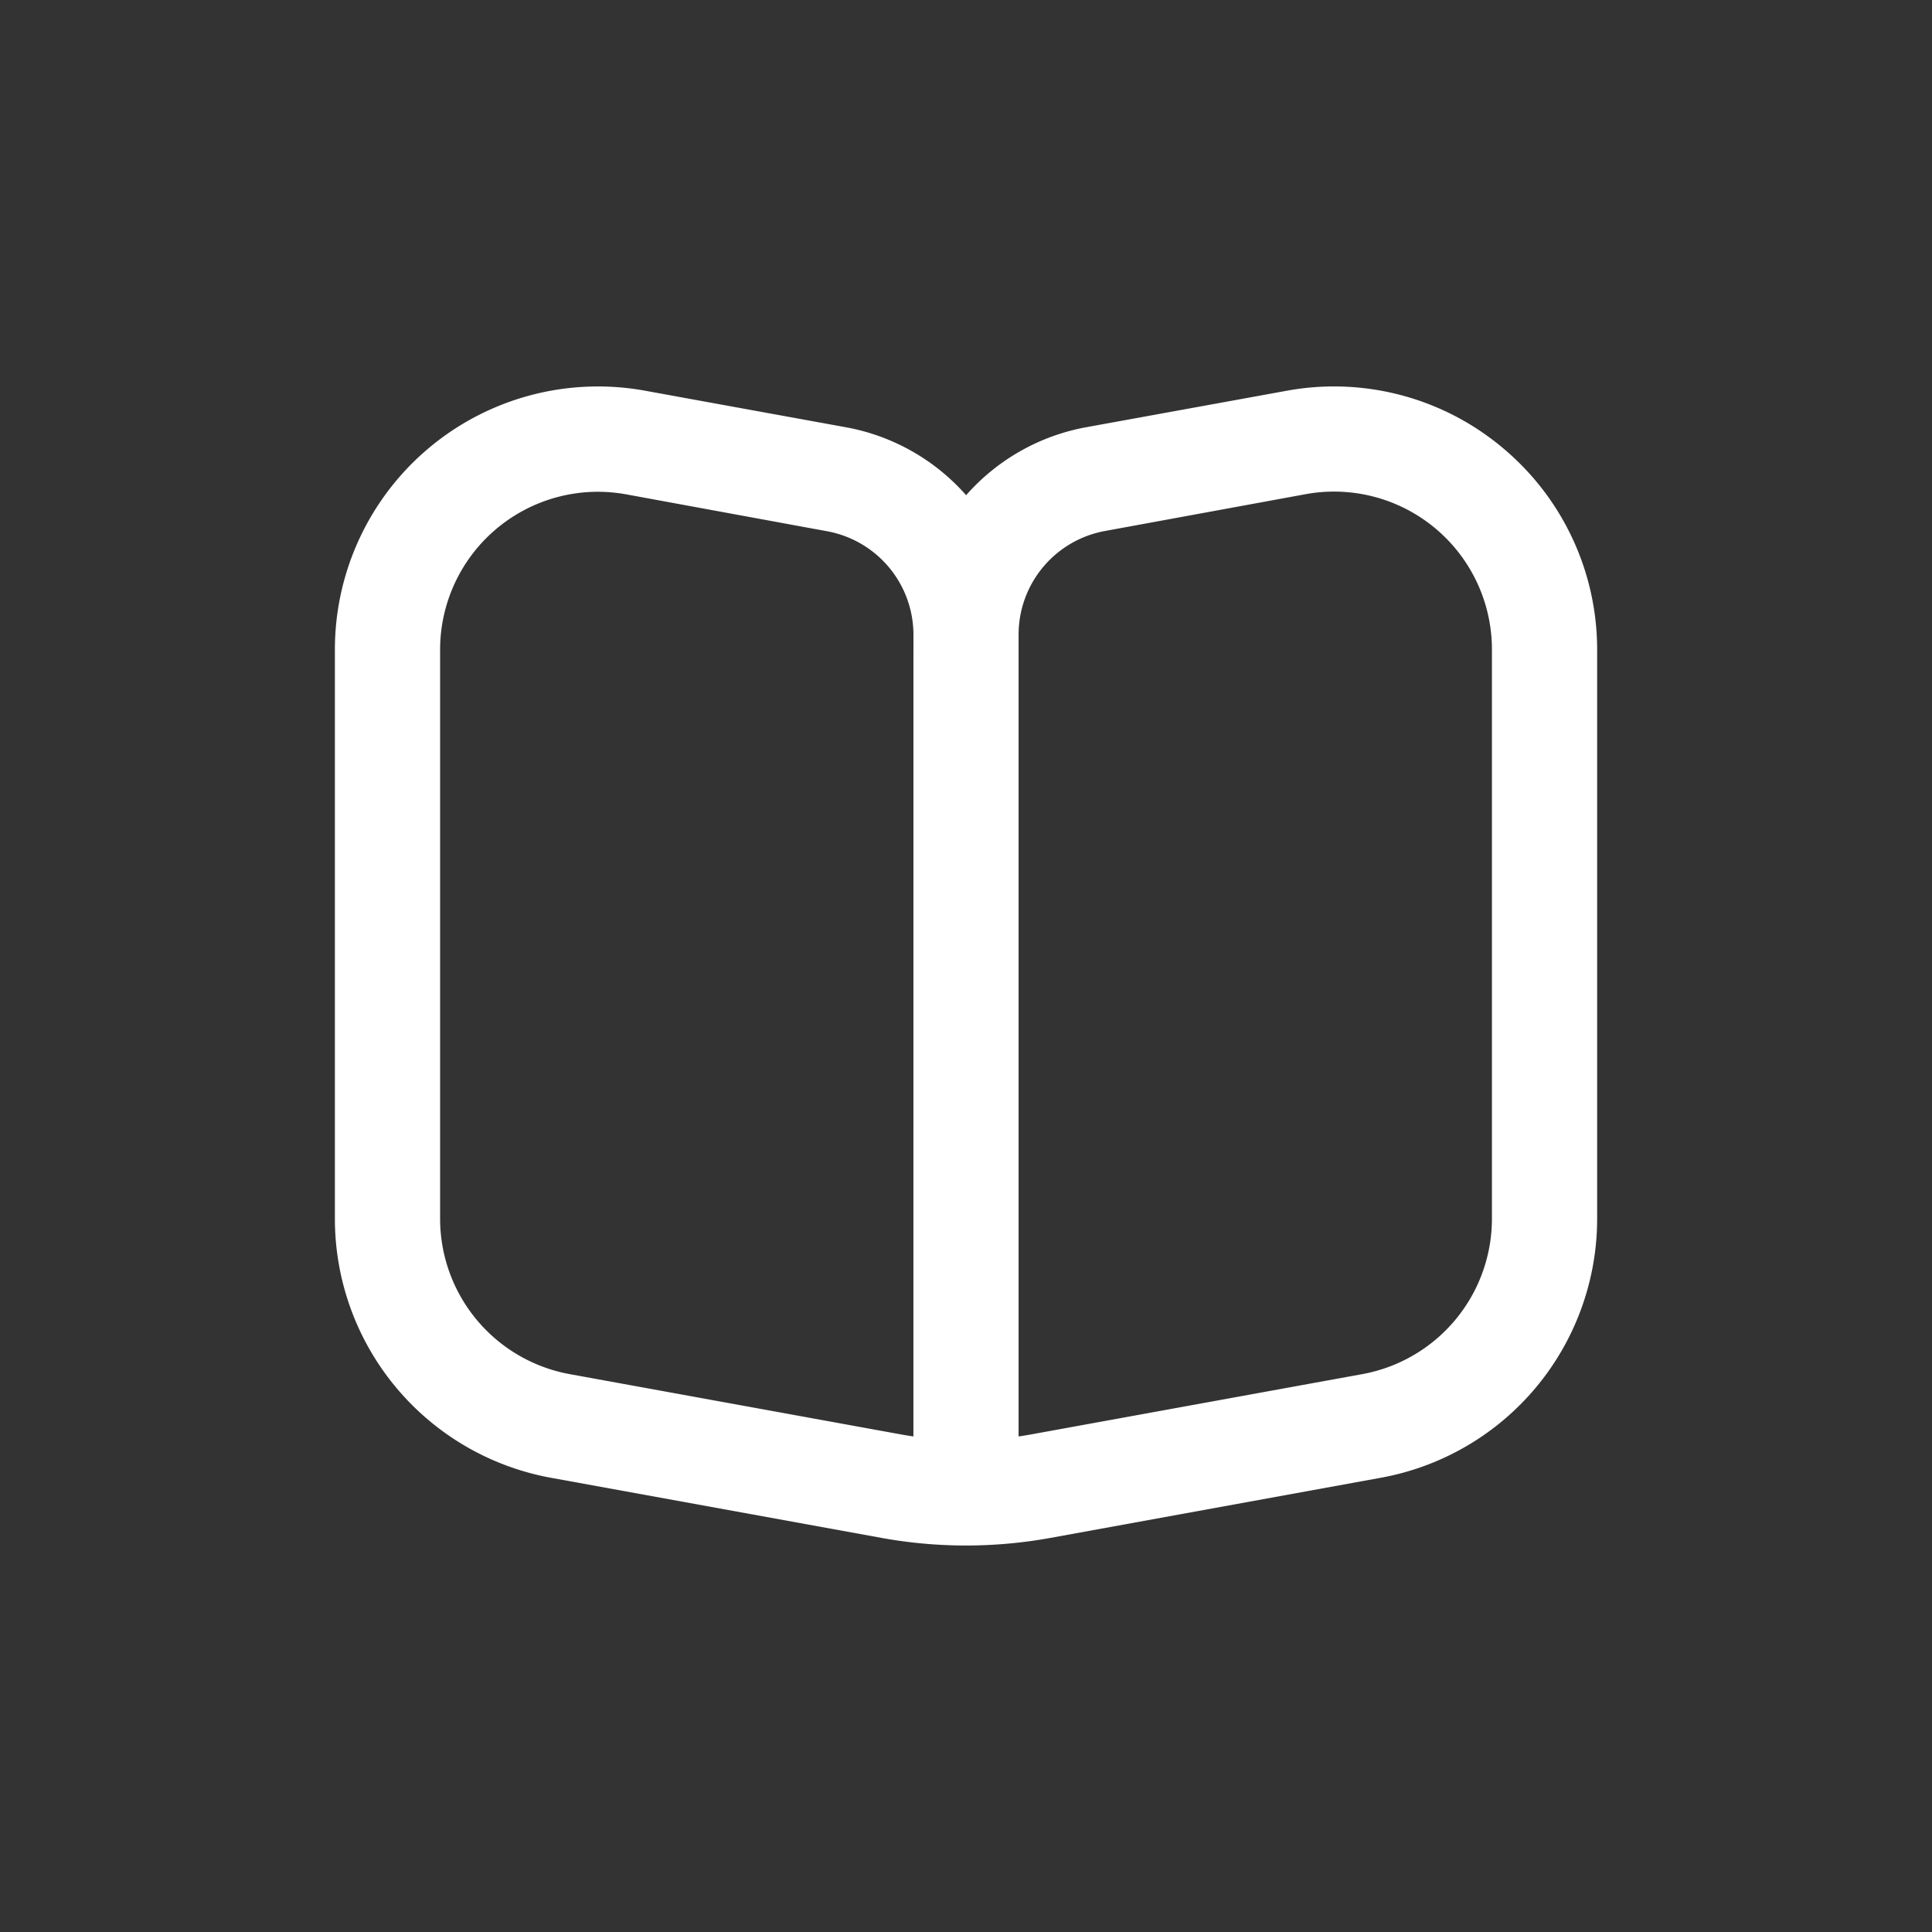 <svg xmlns="http://www.w3.org/2000/svg" width="50" height="50" viewBox="0 0 50 50">
  <rect x="0" y="0" width="50" height="50" fill="#333333" stroke="none"/>
  <g id="Group_656" data-name="Group 656" transform="translate(-943 -1791)">
    <rect id="Rectangle_1416" data-name="Rectangle 1416" width="50" height="50" transform="translate(943 1791)" fill="#fff" opacity="0"/>
    <path id="book-alt_1_" data-name="book-alt (1)" d="M30.217,2.586a6.786,6.786,0,0,0-5.581-1.474l-5.2.946a5.442,5.442,0,0,0-3.1,1.758,5.442,5.442,0,0,0-3.109-1.758L8.031,1.112A6.809,6.809,0,0,0,0,7.818V22.536a6.815,6.815,0,0,0,5.587,6.708L14.143,30.8a12.228,12.228,0,0,0,4.38,0l8.563-1.559a6.815,6.815,0,0,0,5.581-6.708V7.818A6.8,6.8,0,0,0,30.217,2.586ZM14.972,28.175c-.114-.016-.229-.035-.343-.056L6.075,26.562a4.089,4.089,0,0,1-3.352-4.026V7.818A4.087,4.087,0,0,1,6.806,3.727a4.186,4.186,0,0,1,.735.067l5.2.955a2.726,2.726,0,0,1,2.232,2.677Zm14.972-5.639a4.089,4.089,0,0,1-3.353,4.026l-8.554,1.557c-.114.02-.229.04-.343.056V7.425A2.726,2.726,0,0,1,19.93,4.742l5.2-.954a4.086,4.086,0,0,1,4.814,4.031Z" transform="translate(951.667 1800)" fill="#fff"/>
  </g>
</svg>
